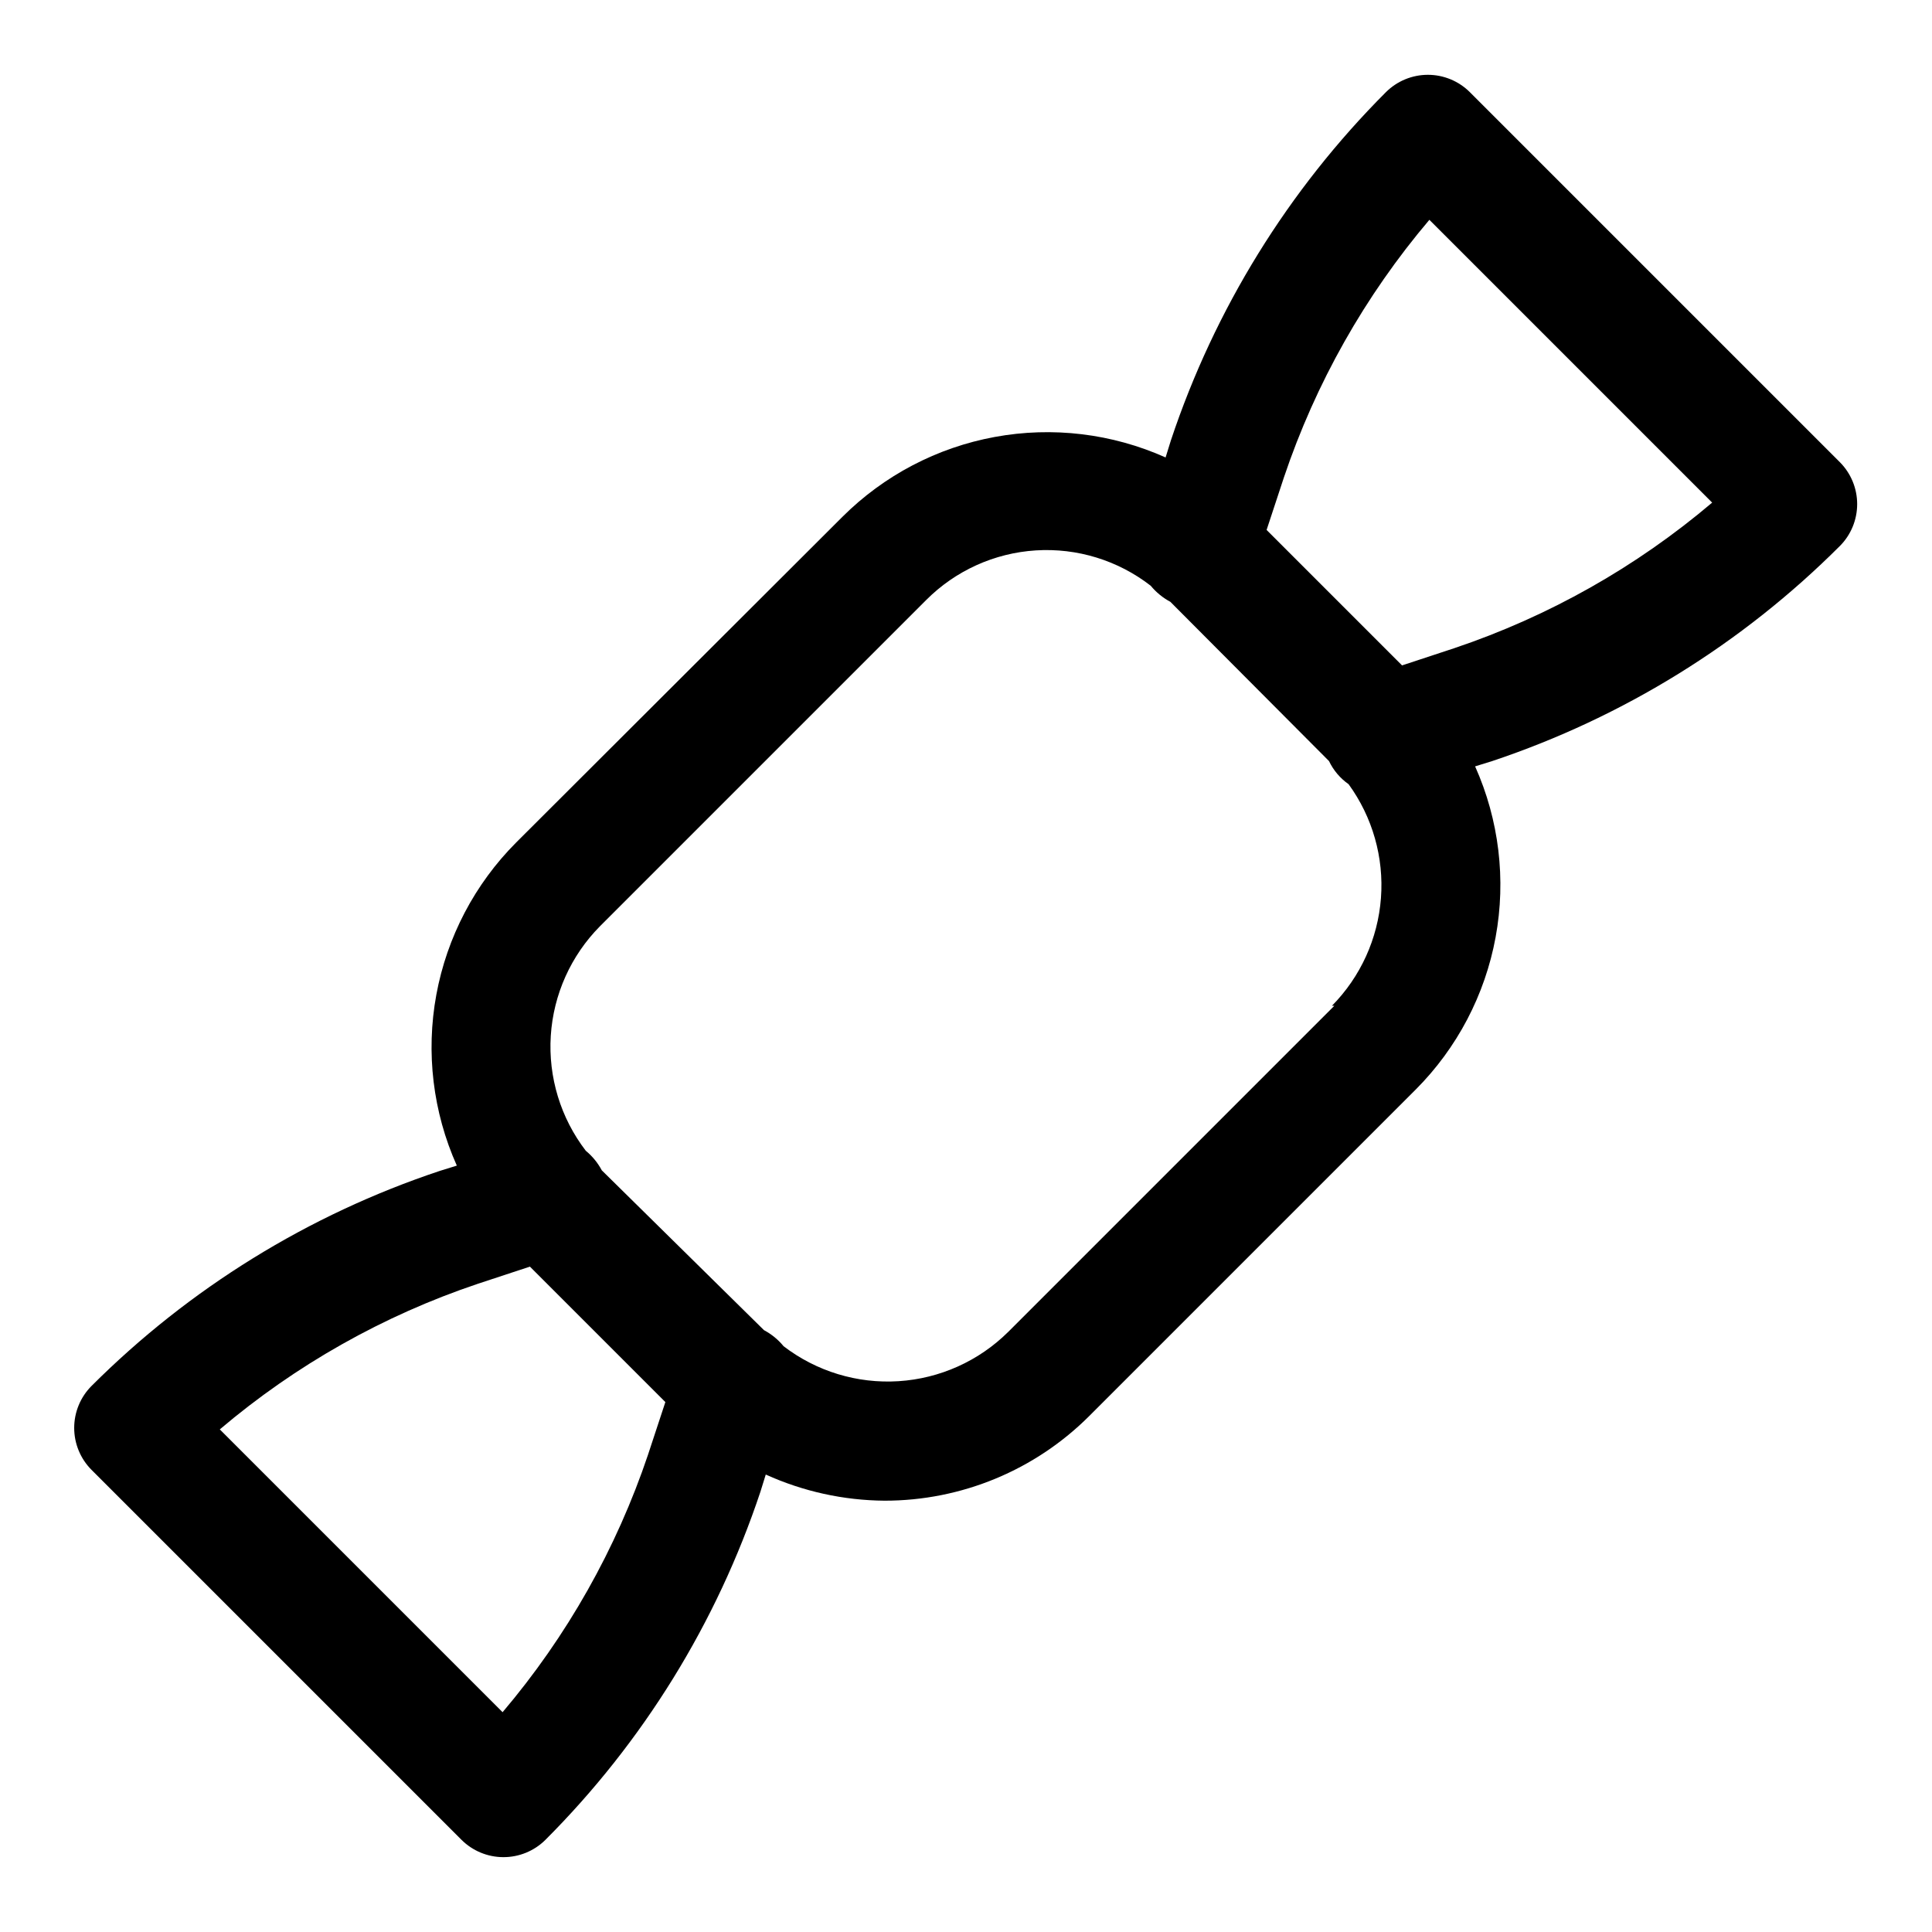 <?xml version="1.0" encoding="UTF-8"?>
<!-- Uploaded to: SVG Repo, www.svgrepo.com, Generator: SVG Repo Mixer Tools -->
<svg fill="#000000" width="800px" height="800px" version="1.1" viewBox="144 144 512 512" xmlns="http://www.w3.org/2000/svg">
 <path d="m631.59 288.69c2.934-2.949 4.578-6.941 4.578-11.098 0-4.16-1.645-8.152-4.578-11.102l-98.086-98.086c-2.949-2.93-6.941-4.578-11.098-4.578-4.16 0-8.152 1.648-11.102 4.578-25.898 25.918-45.41 57.504-56.992 92.262l-1.418 4.566c-14.191-6.352-29.977-8.246-45.27-5.434-15.293 2.809-29.371 10.195-40.379 21.176l-86.434 86.277c-10.984 11.008-18.367 25.086-21.18 40.379-2.809 15.293-0.914 31.078 5.434 45.27l-4.566 1.418h0.004c-34.758 11.582-66.344 31.094-92.262 56.992-2.934 2.949-4.578 6.941-4.578 11.102 0 4.156 1.645 8.148 4.578 11.098l98.086 98.086c2.934 2.91 6.891 4.547 11.02 4.566 4.188 0.023 8.207-1.621 11.18-4.566 25.898-25.918 45.41-57.504 56.992-92.262l1.418-4.566c9.895 4.488 20.621 6.848 31.488 6.93 20.379 0.012 39.922-8.09 54.316-22.516l86.434-86.434c10.984-11.008 18.367-25.086 21.18-40.379 2.812-15.293 0.914-31.078-5.434-45.27l4.566-1.418c34.699-11.605 66.23-31.113 92.102-56.992zm-108.79-86.434 74.941 74.941c-20.125 17.07-43.312 30.16-68.328 38.574l-13.855 4.566-35.895-35.898 4.566-13.855c8.41-25.016 21.5-48.203 38.57-68.328zm-245.61 395.49-74.941-74.941c20.125-17.07 43.312-30.16 68.328-38.57l13.855-4.566 35.895 35.895-4.566 13.855h0.004c-8.414 25.016-21.504 48.203-38.574 68.328zm220.42-187.2-86.434 86.434h-0.004c-7.785 7.719-18.105 12.355-29.047 13.051s-21.766-2.598-30.465-9.27c-1.434-1.746-3.199-3.191-5.195-4.254l-42.98-42.352c-1.062-1.992-2.508-3.758-4.25-5.195-6.672-8.699-9.965-19.523-9.273-30.465 0.695-10.941 5.332-21.258 13.051-29.047l86.434-86.434c7.754-7.781 18.082-12.457 29.043-13.152 10.961-0.695 21.797 2.637 30.469 9.375 1.438 1.742 3.203 3.188 5.195 4.25l42.035 42.195 0.004-0.004c1.172 2.465 2.961 4.578 5.195 6.141 6.344 8.723 9.387 19.418 8.578 30.172-0.809 10.758-5.41 20.879-12.988 28.555z"/>
</svg>